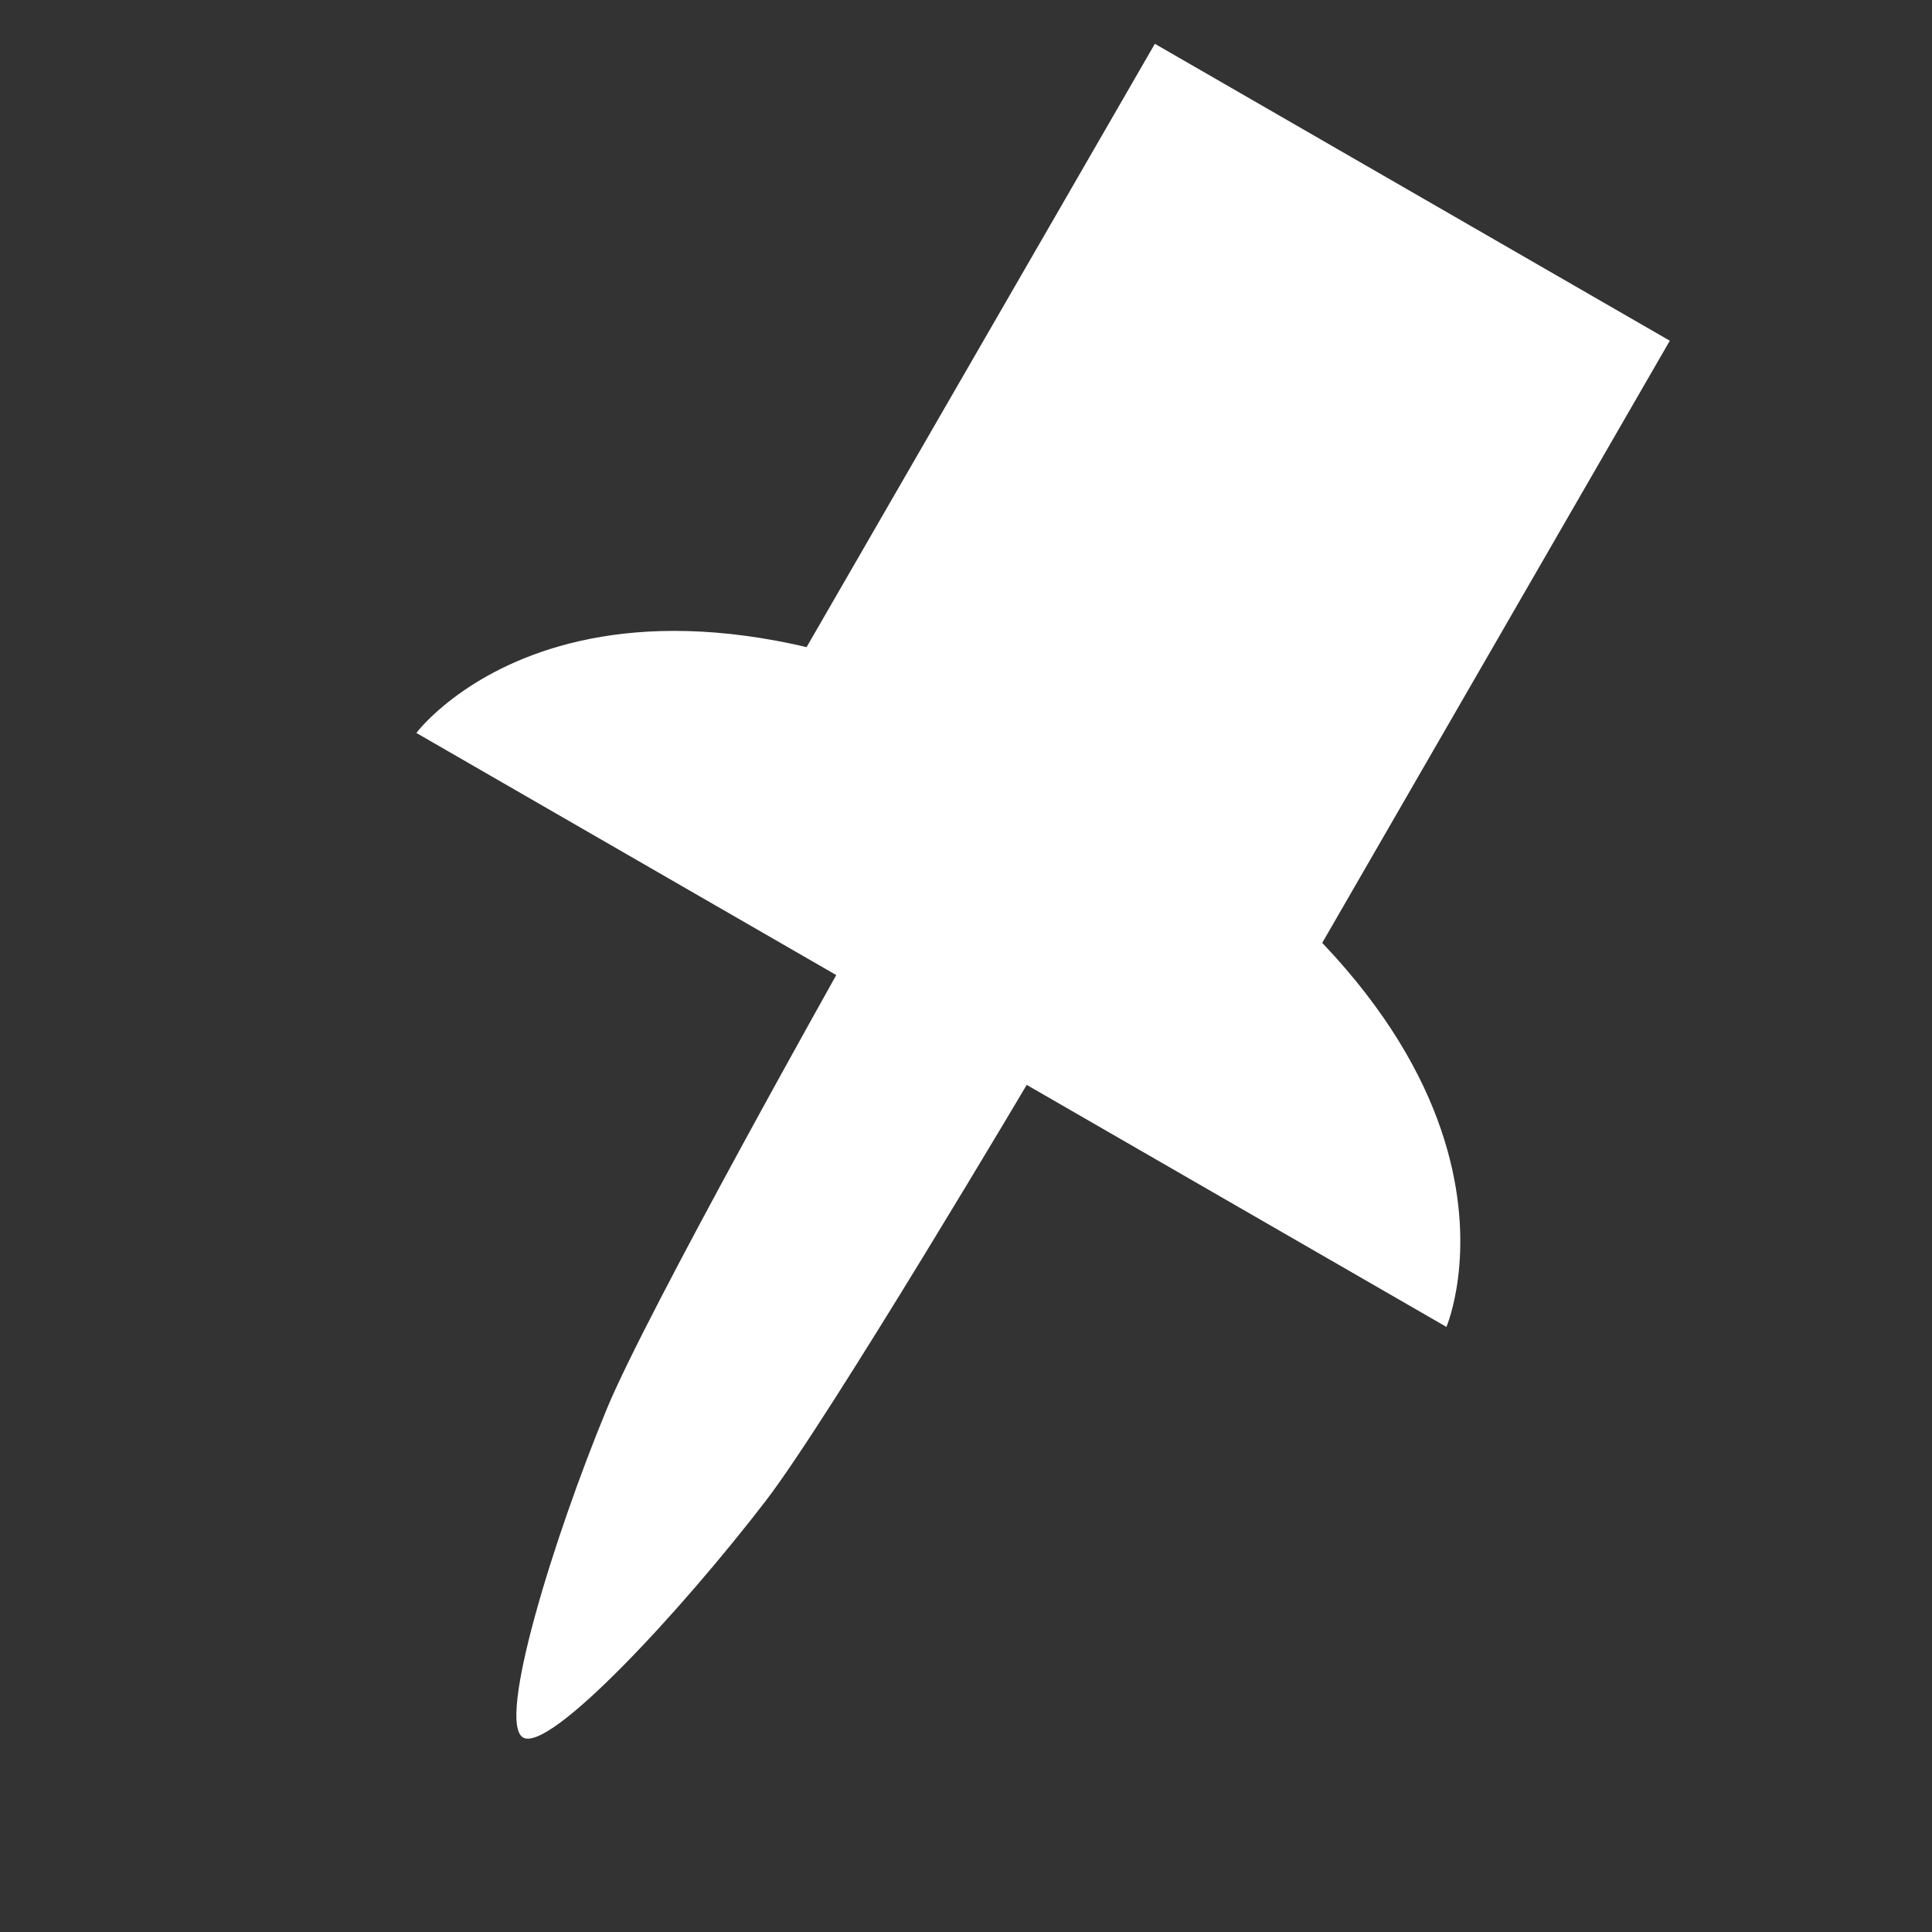 <?xml version="1.0" encoding="UTF-8" standalone="no"?>
<!DOCTYPE svg PUBLIC "-//W3C//DTD SVG 1.1//EN" "http://www.w3.org/Graphics/SVG/1.1/DTD/svg11.dtd">
<svg width="100%" height="100%" viewBox="0 0 26 26" version="1.1" xmlns="http://www.w3.org/2000/svg" xmlns:xlink="http://www.w3.org/1999/xlink" xml:space="preserve" xmlns:serif="http://www.serif.com/" style="fill-rule:evenodd;clip-rule:evenodd;stroke-linejoin:round;stroke-miterlimit:2;">
    <rect x="0" y="0" width="26" height="26" fill="#333333" stroke="none"/>
    <g transform="matrix(0.77,0.444,-0.482,0.835,9.457,-4.032)">
        <g>
            <g transform="matrix(1.664,-3.56519e-17,2.82836e-17,-1.333,-8.806,47.592)">
                <path d="M13.143,16.284C13.422,16.284 13.812,18.25 13.979,19.703C14.105,20.803 14.145,25 14.145,25L12.141,25C12.141,25 12.181,20.803 12.308,19.703C12.475,18.25 12.865,16.284 13.143,16.284Z" style="fill:white;"/>
            </g>
            <g transform="matrix(1.059,0,0,1.037,-0.705,-2.26)">
                <path d="M13,12C20.983,12 21.5,16.145 21.5,16.145L4.5,16.145C4.5,16.145 5.017,12 13,12Z" style="fill:white;"/>
            </g>
            <rect x="8.528" y="1" width="9" height="11" style="fill:white;"/>
        </g>
    </g>
</svg>
